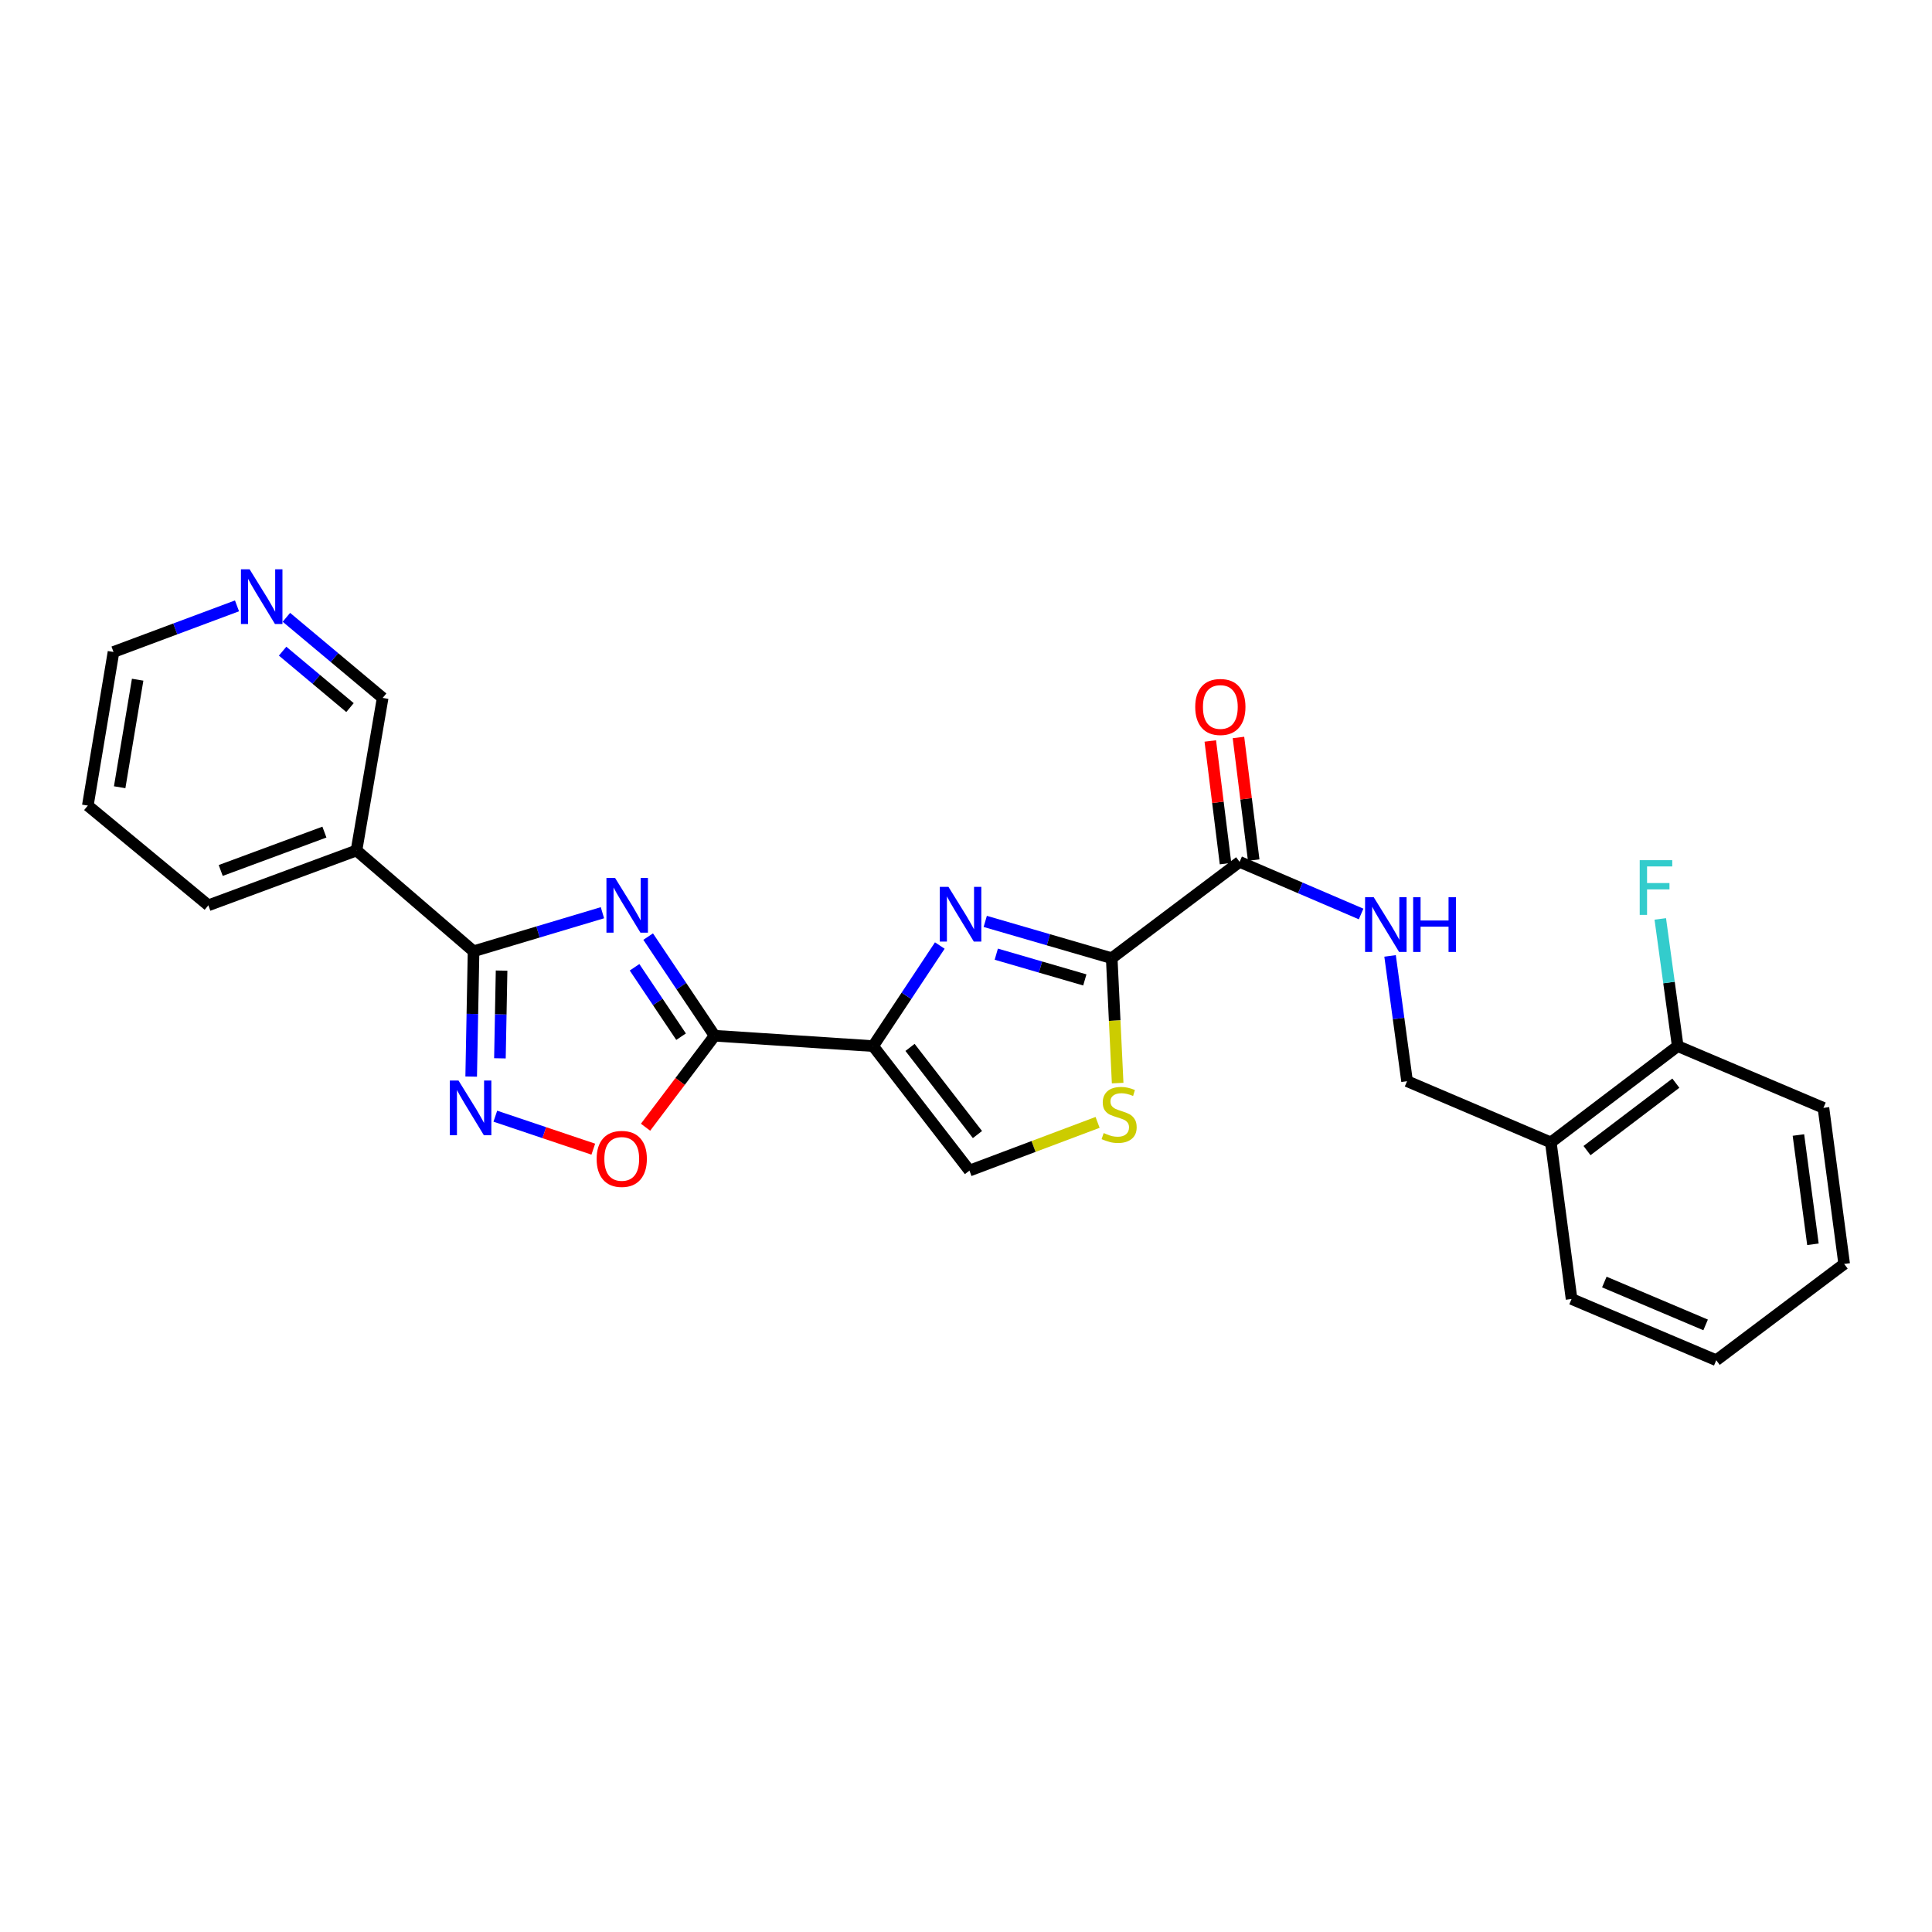 <?xml version='1.0' encoding='iso-8859-1'?>
<svg version='1.1' baseProfile='full'
              xmlns='http://www.w3.org/2000/svg'
                      xmlns:rdkit='http://www.rdkit.org/xml'
                      xmlns:xlink='http://www.w3.org/1999/xlink'
                  xml:space='preserve'
width='1000px' height='1000px' viewBox='0 0 1000 1000'>
<!-- END OF HEADER -->
<rect style='opacity:1.0;fill:#FFFFFF;stroke:none' width='1000' height='1000' x='0' y='0'> </rect>
<path class='bond-1' d='M 335.488,484.786 L 352.688,510.443' style='fill:none;fill-rule:evenodd;stroke:#0000FF;stroke-width:6px;stroke-linecap:butt;stroke-linejoin:miter;stroke-opacity:1' />
<path class='bond-1' d='M 352.688,510.443 L 369.887,536.099' style='fill:none;fill-rule:evenodd;stroke:#000000;stroke-width:6px;stroke-linecap:butt;stroke-linejoin:miter;stroke-opacity:1' />
<path class='bond-1' d='M 328.444,500.664 L 340.484,518.624' style='fill:none;fill-rule:evenodd;stroke:#0000FF;stroke-width:6px;stroke-linecap:butt;stroke-linejoin:miter;stroke-opacity:1' />
<path class='bond-1' d='M 340.484,518.624 L 352.523,536.584' style='fill:none;fill-rule:evenodd;stroke:#000000;stroke-width:6px;stroke-linecap:butt;stroke-linejoin:miter;stroke-opacity:1' />
<path class='bond-3' d='M 311.819,472.426 L 278.466,482.399' style='fill:none;fill-rule:evenodd;stroke:#0000FF;stroke-width:6px;stroke-linecap:butt;stroke-linejoin:miter;stroke-opacity:1' />
<path class='bond-3' d='M 278.466,482.399 L 245.113,492.372' style='fill:none;fill-rule:evenodd;stroke:#000000;stroke-width:6px;stroke-linecap:butt;stroke-linejoin:miter;stroke-opacity:1' />
<path class='bond-0' d='M 451.93,541.462 L 369.887,536.099' style='fill:none;fill-rule:evenodd;stroke:#000000;stroke-width:6px;stroke-linecap:butt;stroke-linejoin:miter;stroke-opacity:1' />
<path class='bond-2' d='M 451.93,541.462 L 469.185,515.434' style='fill:none;fill-rule:evenodd;stroke:#000000;stroke-width:6px;stroke-linecap:butt;stroke-linejoin:miter;stroke-opacity:1' />
<path class='bond-2' d='M 469.185,515.434 L 486.44,489.406' style='fill:none;fill-rule:evenodd;stroke:#0000FF;stroke-width:6px;stroke-linecap:butt;stroke-linejoin:miter;stroke-opacity:1' />
<path class='bond-8' d='M 451.93,541.462 L 501.788,605.898' style='fill:none;fill-rule:evenodd;stroke:#000000;stroke-width:6px;stroke-linecap:butt;stroke-linejoin:miter;stroke-opacity:1' />
<path class='bond-8' d='M 471.029,542.136 L 505.929,587.242' style='fill:none;fill-rule:evenodd;stroke:#000000;stroke-width:6px;stroke-linecap:butt;stroke-linejoin:miter;stroke-opacity:1' />
<path class='bond-6' d='M 369.887,536.099 L 352.012,559.773' style='fill:none;fill-rule:evenodd;stroke:#000000;stroke-width:6px;stroke-linecap:butt;stroke-linejoin:miter;stroke-opacity:1' />
<path class='bond-6' d='M 352.012,559.773 L 334.136,583.446' style='fill:none;fill-rule:evenodd;stroke:#FF0000;stroke-width:6px;stroke-linecap:butt;stroke-linejoin:miter;stroke-opacity:1' />
<path class='bond-4' d='M 509.961,476.915 L 542.692,486.435' style='fill:none;fill-rule:evenodd;stroke:#0000FF;stroke-width:6px;stroke-linecap:butt;stroke-linejoin:miter;stroke-opacity:1' />
<path class='bond-4' d='M 542.692,486.435 L 575.423,495.956' style='fill:none;fill-rule:evenodd;stroke:#000000;stroke-width:6px;stroke-linecap:butt;stroke-linejoin:miter;stroke-opacity:1' />
<path class='bond-4' d='M 515.677,493.879 L 538.588,500.543' style='fill:none;fill-rule:evenodd;stroke:#0000FF;stroke-width:6px;stroke-linecap:butt;stroke-linejoin:miter;stroke-opacity:1' />
<path class='bond-4' d='M 538.588,500.543 L 561.5,507.207' style='fill:none;fill-rule:evenodd;stroke:#000000;stroke-width:6px;stroke-linecap:butt;stroke-linejoin:miter;stroke-opacity:1' />
<path class='bond-5' d='M 245.113,492.372 L 244.499,524.806' style='fill:none;fill-rule:evenodd;stroke:#000000;stroke-width:6px;stroke-linecap:butt;stroke-linejoin:miter;stroke-opacity:1' />
<path class='bond-5' d='M 244.499,524.806 L 243.885,557.241' style='fill:none;fill-rule:evenodd;stroke:#0000FF;stroke-width:6px;stroke-linecap:butt;stroke-linejoin:miter;stroke-opacity:1' />
<path class='bond-5' d='M 259.619,502.38 L 259.189,525.084' style='fill:none;fill-rule:evenodd;stroke:#000000;stroke-width:6px;stroke-linecap:butt;stroke-linejoin:miter;stroke-opacity:1' />
<path class='bond-5' d='M 259.189,525.084 L 258.759,547.788' style='fill:none;fill-rule:evenodd;stroke:#0000FF;stroke-width:6px;stroke-linecap:butt;stroke-linejoin:miter;stroke-opacity:1' />
<path class='bond-10' d='M 245.113,492.372 L 184.513,440.213' style='fill:none;fill-rule:evenodd;stroke:#000000;stroke-width:6px;stroke-linecap:butt;stroke-linejoin:miter;stroke-opacity:1' />
<path class='bond-9' d='M 575.423,495.956 L 641.622,446.098' style='fill:none;fill-rule:evenodd;stroke:#000000;stroke-width:6px;stroke-linecap:butt;stroke-linejoin:miter;stroke-opacity:1' />
<path class='bond-27' d='M 575.423,495.956 L 576.958,528.281' style='fill:none;fill-rule:evenodd;stroke:#000000;stroke-width:6px;stroke-linecap:butt;stroke-linejoin:miter;stroke-opacity:1' />
<path class='bond-27' d='M 576.958,528.281 L 578.493,560.607' style='fill:none;fill-rule:evenodd;stroke:#CCCC00;stroke-width:6px;stroke-linecap:butt;stroke-linejoin:miter;stroke-opacity:1' />
<path class='bond-26' d='M 256.382,577.737 L 281.737,586.27' style='fill:none;fill-rule:evenodd;stroke:#0000FF;stroke-width:6px;stroke-linecap:butt;stroke-linejoin:miter;stroke-opacity:1' />
<path class='bond-26' d='M 281.737,586.27 L 307.091,594.804' style='fill:none;fill-rule:evenodd;stroke:#FF0000;stroke-width:6px;stroke-linecap:butt;stroke-linejoin:miter;stroke-opacity:1' />
<path class='bond-7' d='M 568.11,580.944 L 534.949,593.421' style='fill:none;fill-rule:evenodd;stroke:#CCCC00;stroke-width:6px;stroke-linecap:butt;stroke-linejoin:miter;stroke-opacity:1' />
<path class='bond-7' d='M 534.949,593.421 L 501.788,605.898' style='fill:none;fill-rule:evenodd;stroke:#000000;stroke-width:6px;stroke-linecap:butt;stroke-linejoin:miter;stroke-opacity:1' />
<path class='bond-11' d='M 641.622,446.098 L 673.065,459.588' style='fill:none;fill-rule:evenodd;stroke:#000000;stroke-width:6px;stroke-linecap:butt;stroke-linejoin:miter;stroke-opacity:1' />
<path class='bond-11' d='M 673.065,459.588 L 704.507,473.078' style='fill:none;fill-rule:evenodd;stroke:#0000FF;stroke-width:6px;stroke-linecap:butt;stroke-linejoin:miter;stroke-opacity:1' />
<path class='bond-14' d='M 648.912,445.192 L 644.968,413.455' style='fill:none;fill-rule:evenodd;stroke:#000000;stroke-width:6px;stroke-linecap:butt;stroke-linejoin:miter;stroke-opacity:1' />
<path class='bond-14' d='M 644.968,413.455 L 641.023,381.719' style='fill:none;fill-rule:evenodd;stroke:#FF0000;stroke-width:6px;stroke-linecap:butt;stroke-linejoin:miter;stroke-opacity:1' />
<path class='bond-14' d='M 634.332,447.004 L 630.387,415.267' style='fill:none;fill-rule:evenodd;stroke:#000000;stroke-width:6px;stroke-linecap:butt;stroke-linejoin:miter;stroke-opacity:1' />
<path class='bond-14' d='M 630.387,415.267 L 626.443,383.531' style='fill:none;fill-rule:evenodd;stroke:#FF0000;stroke-width:6px;stroke-linecap:butt;stroke-linejoin:miter;stroke-opacity:1' />
<path class='bond-17' d='M 184.513,440.213 L 198.063,361.239' style='fill:none;fill-rule:evenodd;stroke:#000000;stroke-width:6px;stroke-linecap:butt;stroke-linejoin:miter;stroke-opacity:1' />
<path class='bond-19' d='M 184.513,440.213 L 107.842,468.594' style='fill:none;fill-rule:evenodd;stroke:#000000;stroke-width:6px;stroke-linecap:butt;stroke-linejoin:miter;stroke-opacity:1' />
<path class='bond-19' d='M 167.912,430.691 L 114.242,450.558' style='fill:none;fill-rule:evenodd;stroke:#000000;stroke-width:6px;stroke-linecap:butt;stroke-linejoin:miter;stroke-opacity:1' />
<path class='bond-13' d='M 719.503,494.774 L 723.898,527.195' style='fill:none;fill-rule:evenodd;stroke:#0000FF;stroke-width:6px;stroke-linecap:butt;stroke-linejoin:miter;stroke-opacity:1' />
<path class='bond-13' d='M 723.898,527.195 L 728.293,559.616' style='fill:none;fill-rule:evenodd;stroke:#000000;stroke-width:6px;stroke-linecap:butt;stroke-linejoin:miter;stroke-opacity:1' />
<path class='bond-12' d='M 802.704,591.32 L 728.293,559.616' style='fill:none;fill-rule:evenodd;stroke:#000000;stroke-width:6px;stroke-linecap:butt;stroke-linejoin:miter;stroke-opacity:1' />
<path class='bond-15' d='M 802.704,591.32 L 868.38,541.462' style='fill:none;fill-rule:evenodd;stroke:#000000;stroke-width:6px;stroke-linecap:butt;stroke-linejoin:miter;stroke-opacity:1' />
<path class='bond-15' d='M 821.439,595.544 L 867.413,560.644' style='fill:none;fill-rule:evenodd;stroke:#000000;stroke-width:6px;stroke-linecap:butt;stroke-linejoin:miter;stroke-opacity:1' />
<path class='bond-20' d='M 802.704,591.32 L 813.438,672.35' style='fill:none;fill-rule:evenodd;stroke:#000000;stroke-width:6px;stroke-linecap:butt;stroke-linejoin:miter;stroke-opacity:1' />
<path class='bond-18' d='M 868.38,541.462 L 863.869,508.54' style='fill:none;fill-rule:evenodd;stroke:#000000;stroke-width:6px;stroke-linecap:butt;stroke-linejoin:miter;stroke-opacity:1' />
<path class='bond-18' d='M 863.869,508.54 L 859.357,475.618' style='fill:none;fill-rule:evenodd;stroke:#33CCCC;stroke-width:6px;stroke-linecap:butt;stroke-linejoin:miter;stroke-opacity:1' />
<path class='bond-22' d='M 868.38,541.462 L 943.812,573.427' style='fill:none;fill-rule:evenodd;stroke:#000000;stroke-width:6px;stroke-linecap:butt;stroke-linejoin:miter;stroke-opacity:1' />
<path class='bond-16' d='M 148.237,319.52 L 173.15,340.38' style='fill:none;fill-rule:evenodd;stroke:#0000FF;stroke-width:6px;stroke-linecap:butt;stroke-linejoin:miter;stroke-opacity:1' />
<path class='bond-16' d='M 173.15,340.38 L 198.063,361.239' style='fill:none;fill-rule:evenodd;stroke:#000000;stroke-width:6px;stroke-linecap:butt;stroke-linejoin:miter;stroke-opacity:1' />
<path class='bond-16' d='M 146.279,337.043 L 163.718,351.645' style='fill:none;fill-rule:evenodd;stroke:#0000FF;stroke-width:6px;stroke-linecap:butt;stroke-linejoin:miter;stroke-opacity:1' />
<path class='bond-16' d='M 163.718,351.645 L 181.157,366.247' style='fill:none;fill-rule:evenodd;stroke:#000000;stroke-width:6px;stroke-linecap:butt;stroke-linejoin:miter;stroke-opacity:1' />
<path class='bond-28' d='M 122.669,313.593 L 90.71,325.527' style='fill:none;fill-rule:evenodd;stroke:#0000FF;stroke-width:6px;stroke-linecap:butt;stroke-linejoin:miter;stroke-opacity:1' />
<path class='bond-28' d='M 90.71,325.527 L 58.752,337.461' style='fill:none;fill-rule:evenodd;stroke:#000000;stroke-width:6px;stroke-linecap:butt;stroke-linejoin:miter;stroke-opacity:1' />
<path class='bond-23' d='M 107.842,468.594 L 45.455,416.974' style='fill:none;fill-rule:evenodd;stroke:#000000;stroke-width:6px;stroke-linecap:butt;stroke-linejoin:miter;stroke-opacity:1' />
<path class='bond-24' d='M 813.438,672.35 L 888.33,704.054' style='fill:none;fill-rule:evenodd;stroke:#000000;stroke-width:6px;stroke-linecap:butt;stroke-linejoin:miter;stroke-opacity:1' />
<path class='bond-24' d='M 830.399,663.576 L 882.824,685.768' style='fill:none;fill-rule:evenodd;stroke:#000000;stroke-width:6px;stroke-linecap:butt;stroke-linejoin:miter;stroke-opacity:1' />
<path class='bond-21' d='M 58.752,337.461 L 45.455,416.974' style='fill:none;fill-rule:evenodd;stroke:#000000;stroke-width:6px;stroke-linecap:butt;stroke-linejoin:miter;stroke-opacity:1' />
<path class='bond-21' d='M 71.249,351.812 L 61.941,407.47' style='fill:none;fill-rule:evenodd;stroke:#000000;stroke-width:6px;stroke-linecap:butt;stroke-linejoin:miter;stroke-opacity:1' />
<path class='bond-29' d='M 943.812,573.427 L 954.545,654.221' style='fill:none;fill-rule:evenodd;stroke:#000000;stroke-width:6px;stroke-linecap:butt;stroke-linejoin:miter;stroke-opacity:1' />
<path class='bond-29' d='M 930.857,587.481 L 938.371,644.037' style='fill:none;fill-rule:evenodd;stroke:#000000;stroke-width:6px;stroke-linecap:butt;stroke-linejoin:miter;stroke-opacity:1' />
<path class='bond-25' d='M 888.33,704.054 L 954.545,654.221' style='fill:none;fill-rule:evenodd;stroke:#000000;stroke-width:6px;stroke-linecap:butt;stroke-linejoin:miter;stroke-opacity:1' />
<path  class='atom-0' d='M 318.374 454.434
L 327.654 469.434
Q 328.574 470.914, 330.054 473.594
Q 331.534 476.274, 331.614 476.434
L 331.614 454.434
L 335.374 454.434
L 335.374 482.754
L 331.494 482.754
L 321.534 466.354
Q 320.374 464.434, 319.134 462.234
Q 317.934 460.034, 317.574 459.354
L 317.574 482.754
L 313.894 482.754
L 313.894 454.434
L 318.374 454.434
' fill='#0000FF'/>
<path  class='atom-3' d='M 490.924 459.038
L 500.204 474.038
Q 501.124 475.518, 502.604 478.198
Q 504.084 480.878, 504.164 481.038
L 504.164 459.038
L 507.924 459.038
L 507.924 487.358
L 504.044 487.358
L 494.084 470.958
Q 492.924 469.038, 491.684 466.838
Q 490.484 464.638, 490.124 463.958
L 490.124 487.358
L 486.444 487.358
L 486.444 459.038
L 490.924 459.038
' fill='#0000FF'/>
<path  class='atom-6' d='M 237.318 559.267
L 246.598 574.267
Q 247.518 575.747, 248.998 578.427
Q 250.478 581.107, 250.558 581.267
L 250.558 559.267
L 254.318 559.267
L 254.318 587.587
L 250.438 587.587
L 240.478 571.187
Q 239.318 569.267, 238.078 567.067
Q 236.878 564.867, 236.518 564.187
L 236.518 587.587
L 232.838 587.587
L 232.838 559.267
L 237.318 559.267
' fill='#0000FF'/>
<path  class='atom-7' d='M 308.817 599.84
Q 308.817 593.04, 312.177 589.24
Q 315.537 585.44, 321.817 585.44
Q 328.097 585.44, 331.457 589.24
Q 334.817 593.04, 334.817 599.84
Q 334.817 606.72, 331.417 610.64
Q 328.017 614.52, 321.817 614.52
Q 315.577 614.52, 312.177 610.64
Q 308.817 606.76, 308.817 599.84
M 321.817 611.32
Q 326.137 611.32, 328.457 608.44
Q 330.817 605.52, 330.817 599.84
Q 330.817 594.28, 328.457 591.48
Q 326.137 588.64, 321.817 588.64
Q 317.497 588.64, 315.137 591.44
Q 312.817 594.24, 312.817 599.84
Q 312.817 605.56, 315.137 608.44
Q 317.497 611.32, 321.817 611.32
' fill='#FF0000'/>
<path  class='atom-8' d='M 571.259 586.469
Q 571.579 586.589, 572.899 587.149
Q 574.219 587.709, 575.659 588.069
Q 577.139 588.389, 578.579 588.389
Q 581.259 588.389, 582.819 587.109
Q 584.379 585.789, 584.379 583.509
Q 584.379 581.949, 583.579 580.989
Q 582.819 580.029, 581.619 579.509
Q 580.419 578.989, 578.419 578.389
Q 575.899 577.629, 574.379 576.909
Q 572.899 576.189, 571.819 574.669
Q 570.779 573.149, 570.779 570.589
Q 570.779 567.029, 573.179 564.829
Q 575.619 562.629, 580.419 562.629
Q 583.699 562.629, 587.419 564.189
L 586.499 567.269
Q 583.099 565.869, 580.539 565.869
Q 577.779 565.869, 576.259 567.029
Q 574.739 568.149, 574.779 570.109
Q 574.779 571.629, 575.539 572.549
Q 576.339 573.469, 577.459 573.989
Q 578.619 574.509, 580.539 575.109
Q 583.099 575.909, 584.619 576.709
Q 586.139 577.509, 587.219 579.149
Q 588.339 580.749, 588.339 583.509
Q 588.339 587.429, 585.699 589.549
Q 583.099 591.629, 578.739 591.629
Q 576.219 591.629, 574.299 591.069
Q 572.419 590.549, 570.179 589.629
L 571.259 586.469
' fill='#CCCC00'/>
<path  class='atom-12' d='M 711.046 464.409
L 720.326 479.409
Q 721.246 480.889, 722.726 483.569
Q 724.206 486.249, 724.286 486.409
L 724.286 464.409
L 728.046 464.409
L 728.046 492.729
L 724.166 492.729
L 714.206 476.329
Q 713.046 474.409, 711.806 472.209
Q 710.606 470.009, 710.246 469.329
L 710.246 492.729
L 706.566 492.729
L 706.566 464.409
L 711.046 464.409
' fill='#0000FF'/>
<path  class='atom-12' d='M 731.446 464.409
L 735.286 464.409
L 735.286 476.449
L 749.766 476.449
L 749.766 464.409
L 753.606 464.409
L 753.606 492.729
L 749.766 492.729
L 749.766 479.649
L 735.286 479.649
L 735.286 492.729
L 731.446 492.729
L 731.446 464.409
' fill='#0000FF'/>
<path  class='atom-15' d='M 618.647 365.923
Q 618.647 359.123, 622.007 355.323
Q 625.367 351.523, 631.647 351.523
Q 637.927 351.523, 641.287 355.323
Q 644.647 359.123, 644.647 365.923
Q 644.647 372.803, 641.247 376.723
Q 637.847 380.603, 631.647 380.603
Q 625.407 380.603, 622.007 376.723
Q 618.647 372.843, 618.647 365.923
M 631.647 377.403
Q 635.967 377.403, 638.287 374.523
Q 640.647 371.603, 640.647 365.923
Q 640.647 360.363, 638.287 357.563
Q 635.967 354.723, 631.647 354.723
Q 627.327 354.723, 624.967 357.523
Q 622.647 360.323, 622.647 365.923
Q 622.647 371.643, 624.967 374.523
Q 627.327 377.403, 631.647 377.403
' fill='#FF0000'/>
<path  class='atom-17' d='M 129.196 294.659
L 138.476 309.659
Q 139.396 311.139, 140.876 313.819
Q 142.356 316.499, 142.436 316.659
L 142.436 294.659
L 146.196 294.659
L 146.196 322.979
L 142.316 322.979
L 132.356 306.579
Q 131.196 304.659, 129.956 302.459
Q 128.756 300.259, 128.396 299.579
L 128.396 322.979
L 124.716 322.979
L 124.716 294.659
L 129.196 294.659
' fill='#0000FF'/>
<path  class='atom-19' d='M 848.712 445.227
L 865.552 445.227
L 865.552 448.467
L 852.512 448.467
L 852.512 457.067
L 864.112 457.067
L 864.112 460.347
L 852.512 460.347
L 852.512 473.547
L 848.712 473.547
L 848.712 445.227
' fill='#33CCCC'/>
</svg>
